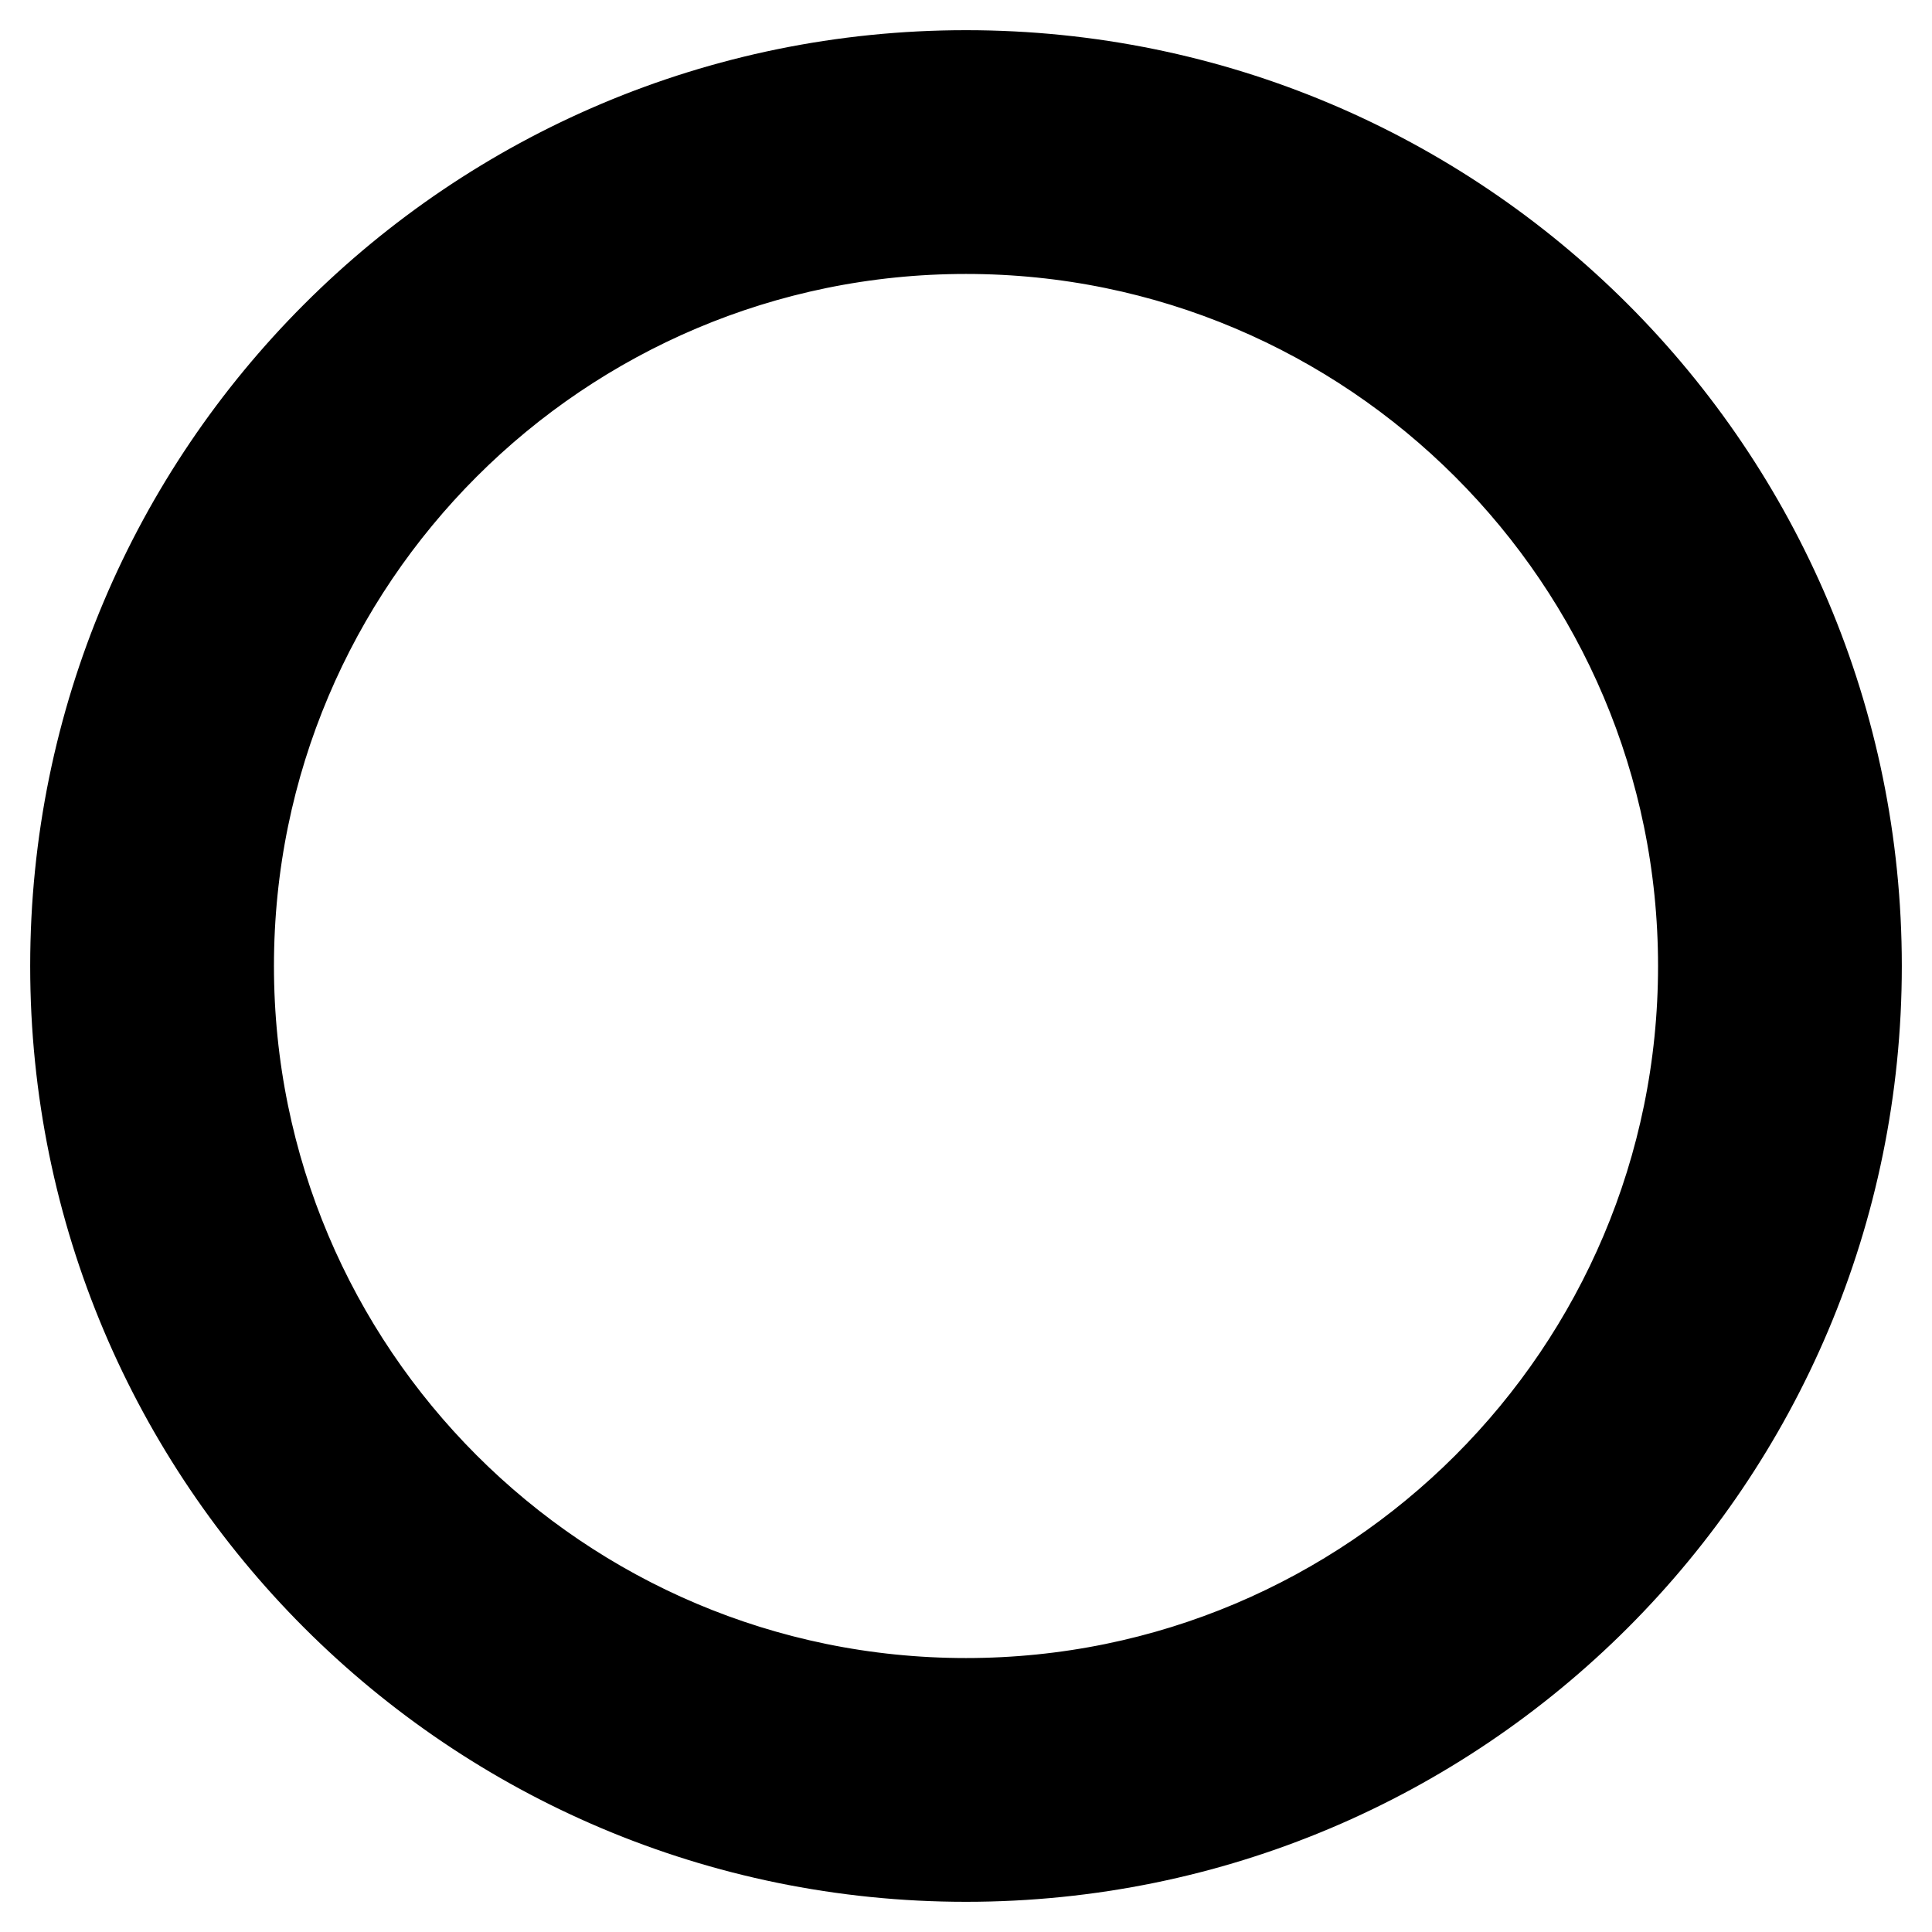 <?xml version="1.0" encoding="utf-8"?>
<!-- Svg Vector Icons : http://www.onlinewebfonts.com/icon -->
<!DOCTYPE svg PUBLIC "-//W3C//DTD SVG 1.1//EN" "http://www.w3.org/Graphics/SVG/1.1/DTD/svg11.dtd">
<svg version="1.1" xmlns="http://www.w3.org/2000/svg" xmlns:xlink="http://www.w3.org/1999/xlink" x="0px" y="0px" viewBox="0 0 256 256" enable-background="new 0 0 256 256" xml:space="preserve">
<g><g><path stroke-width="12" fill-opacity="0" stroke="#000000"  d="M128,246c-65.2,0-118-52.8-118-118C10,62.8,62.8,10,128,10c65.2,0,118,52.8,118,118C246,193.2,193.2,246,128,246L128,246z M128,18.1C67.3,18.1,18.1,67.3,18.1,128c0,60.7,49.2,109.9,109.9,109.9c60.7,0,109.9-49.2,109.9-109.9C237.9,67.3,188.7,18.1,128,18.1L128,18.1z M128,229.7c-56.2,0-101.7-45.5-101.7-101.7C26.3,71.8,71.8,26.3,128,26.3c56.2,0,101.7,45.5,101.7,101.7C229.7,184.2,184.2,229.7,128,229.7L128,229.7z M128,30.3c-53.9,0-97.7,43.7-97.7,97.7c0,53.9,43.7,97.7,97.7,97.7c53.9,0,97.7-43.7,97.7-97.7C225.7,74.1,181.9,30.3,128,30.3L128,30.3z"/></g></g>
</svg>